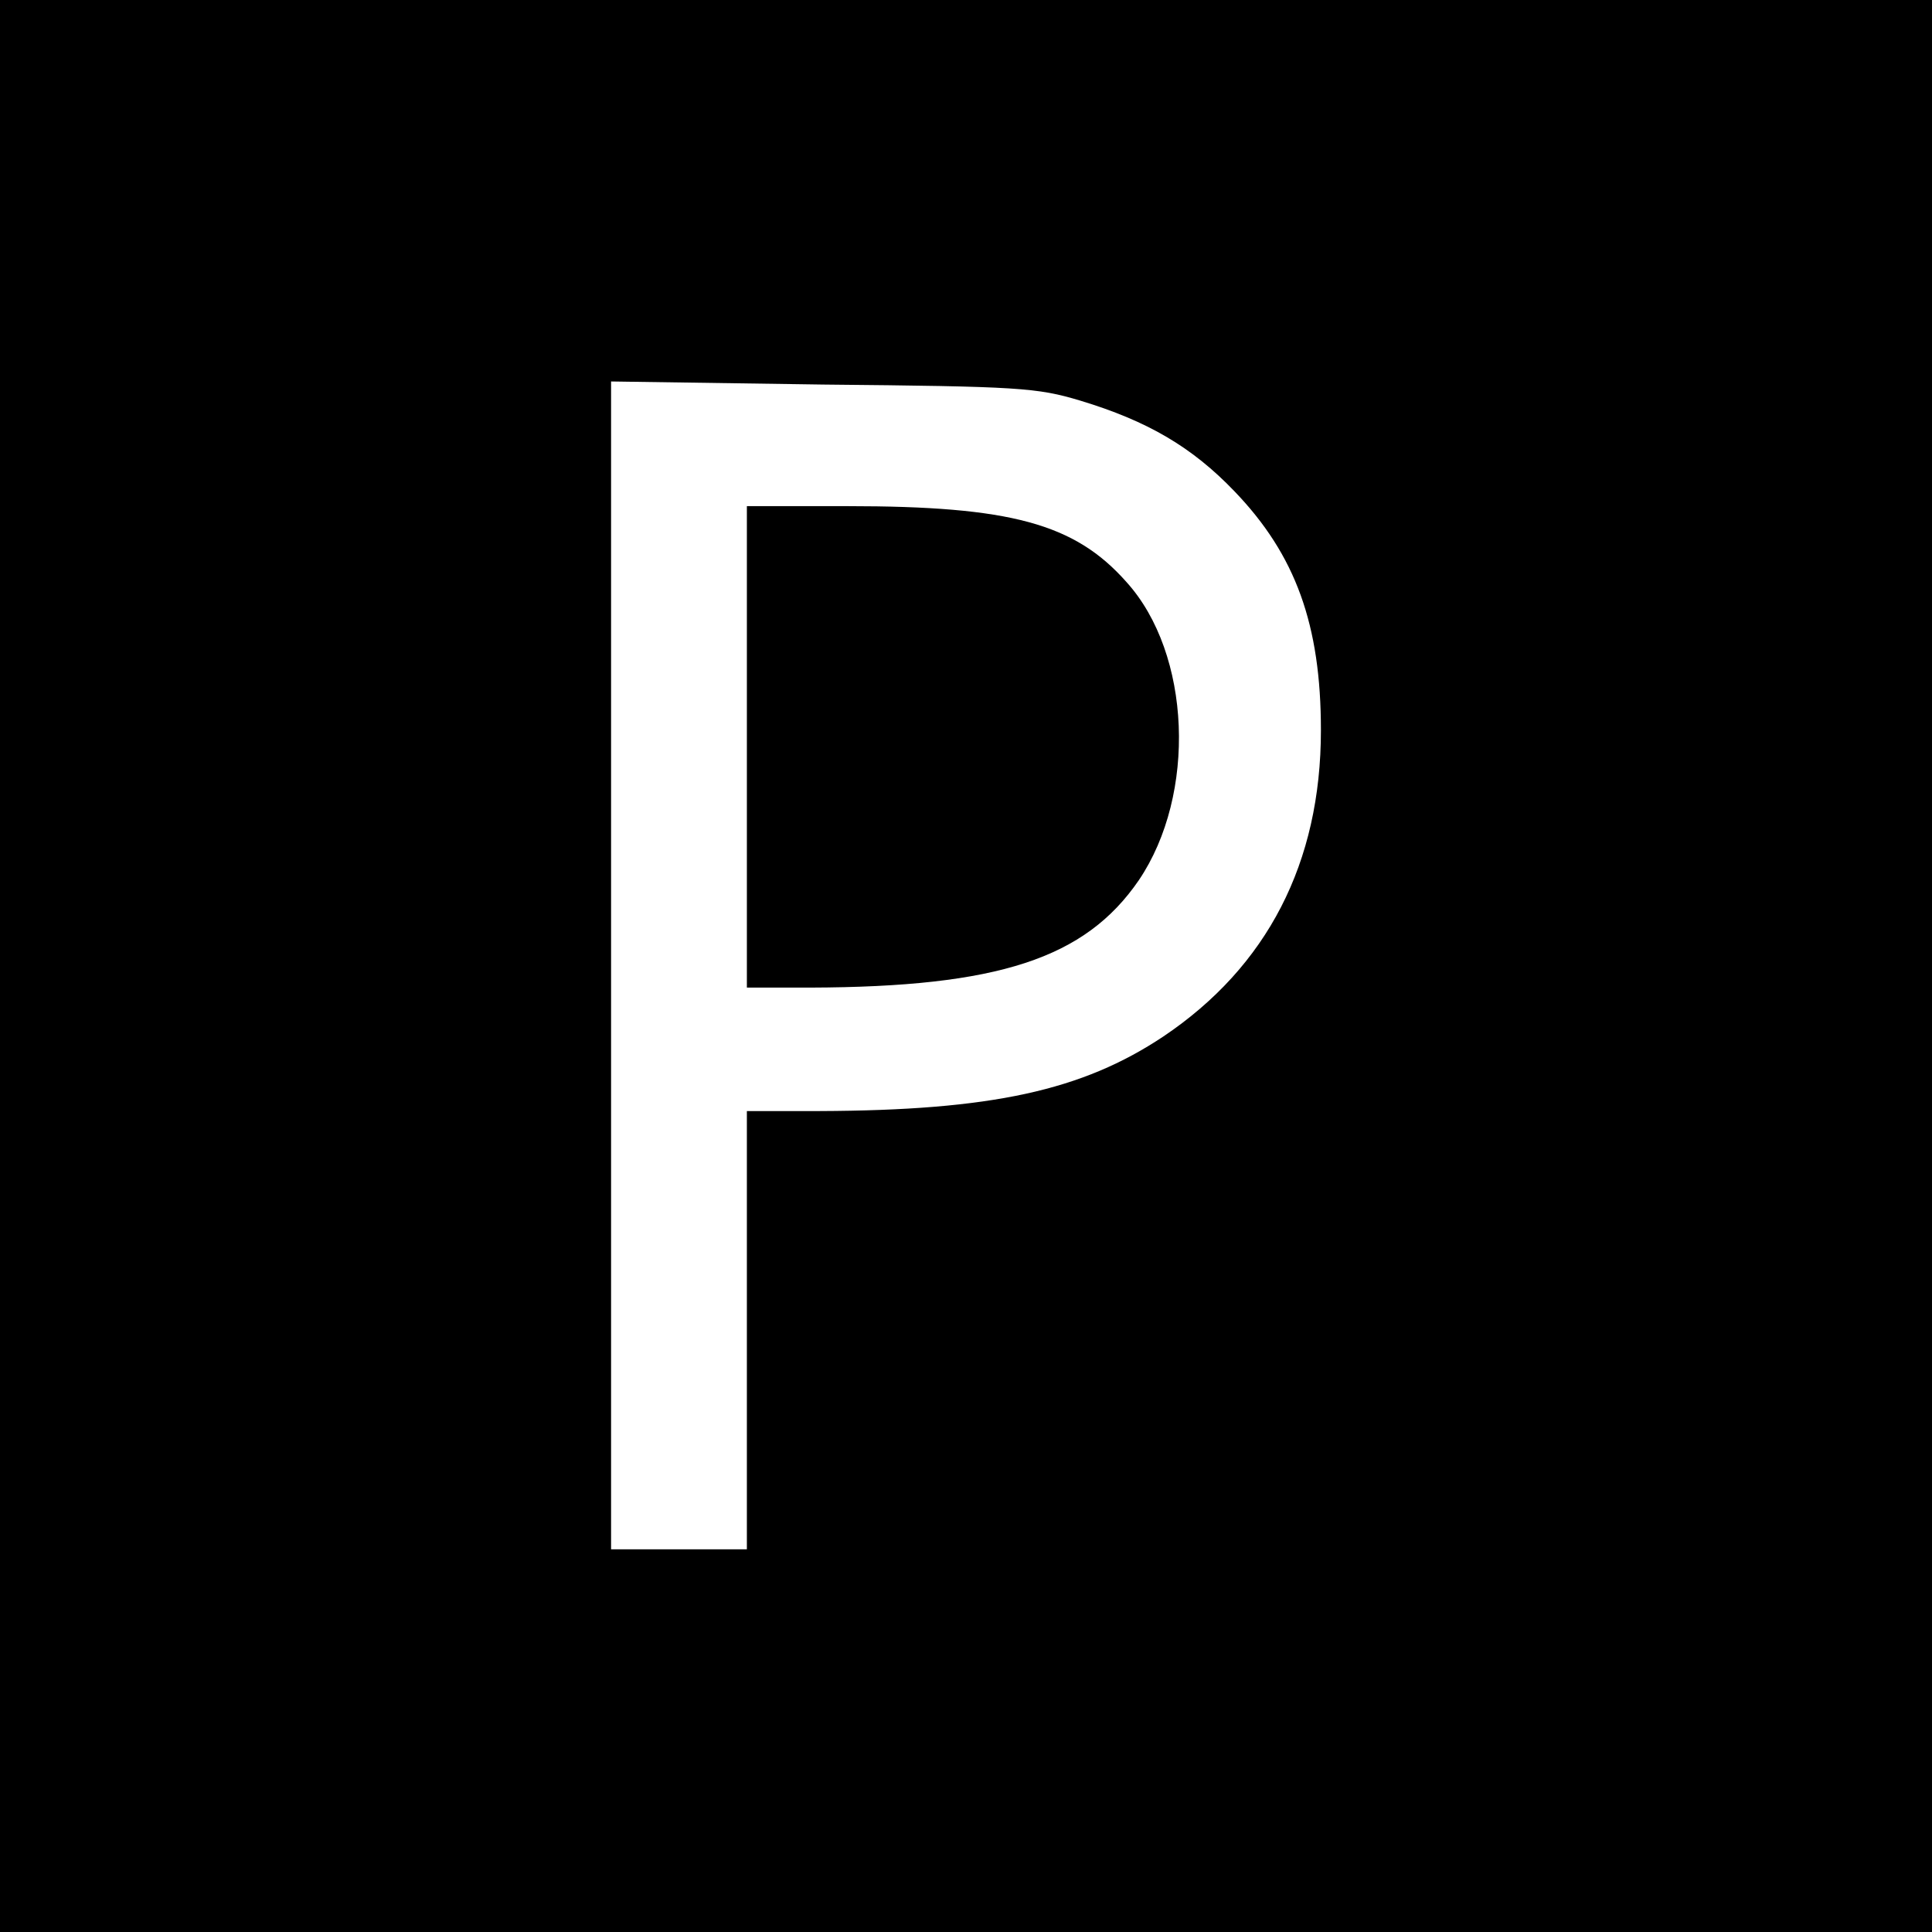 <?xml version="1.0" standalone="no"?>
<!DOCTYPE svg PUBLIC "-//W3C//DTD SVG 20010904//EN"
 "http://www.w3.org/TR/2001/REC-SVG-20010904/DTD/svg10.dtd">
<svg version="1.0" xmlns="http://www.w3.org/2000/svg"
 width="313pt" height="313pt" viewBox="0 0 313 313"
 preserveAspectRatio="xMidYMid meet">
<g transform="translate(0,313) scale(0.1,-0.1)"
fill="#000000" stroke="none">
<path d="M0 1565 l0 -1565 1565 0 1565 0 0 1565 0 1565 -1565 0 -1565 0 0
-1565z m1750 916 c109 -33 181 -75 250 -147 99 -103 140 -216 140 -387 0 -215
-87 -383 -255 -496 -132 -88 -279 -120 -557 -121 l-118 0 0 -355 0 -355 -110
0 -110 0 0 946 0 946 343 -5 c318 -3 347 -5 417 -26z"/>
<path d="M1210 1920 l0 -390 103 0 c304 1 445 47 532 174 94 139 85 367 -20
483 -84 95 -188 123 -452 123 l-163 0 0 -390z"/>
</g>
</svg>
